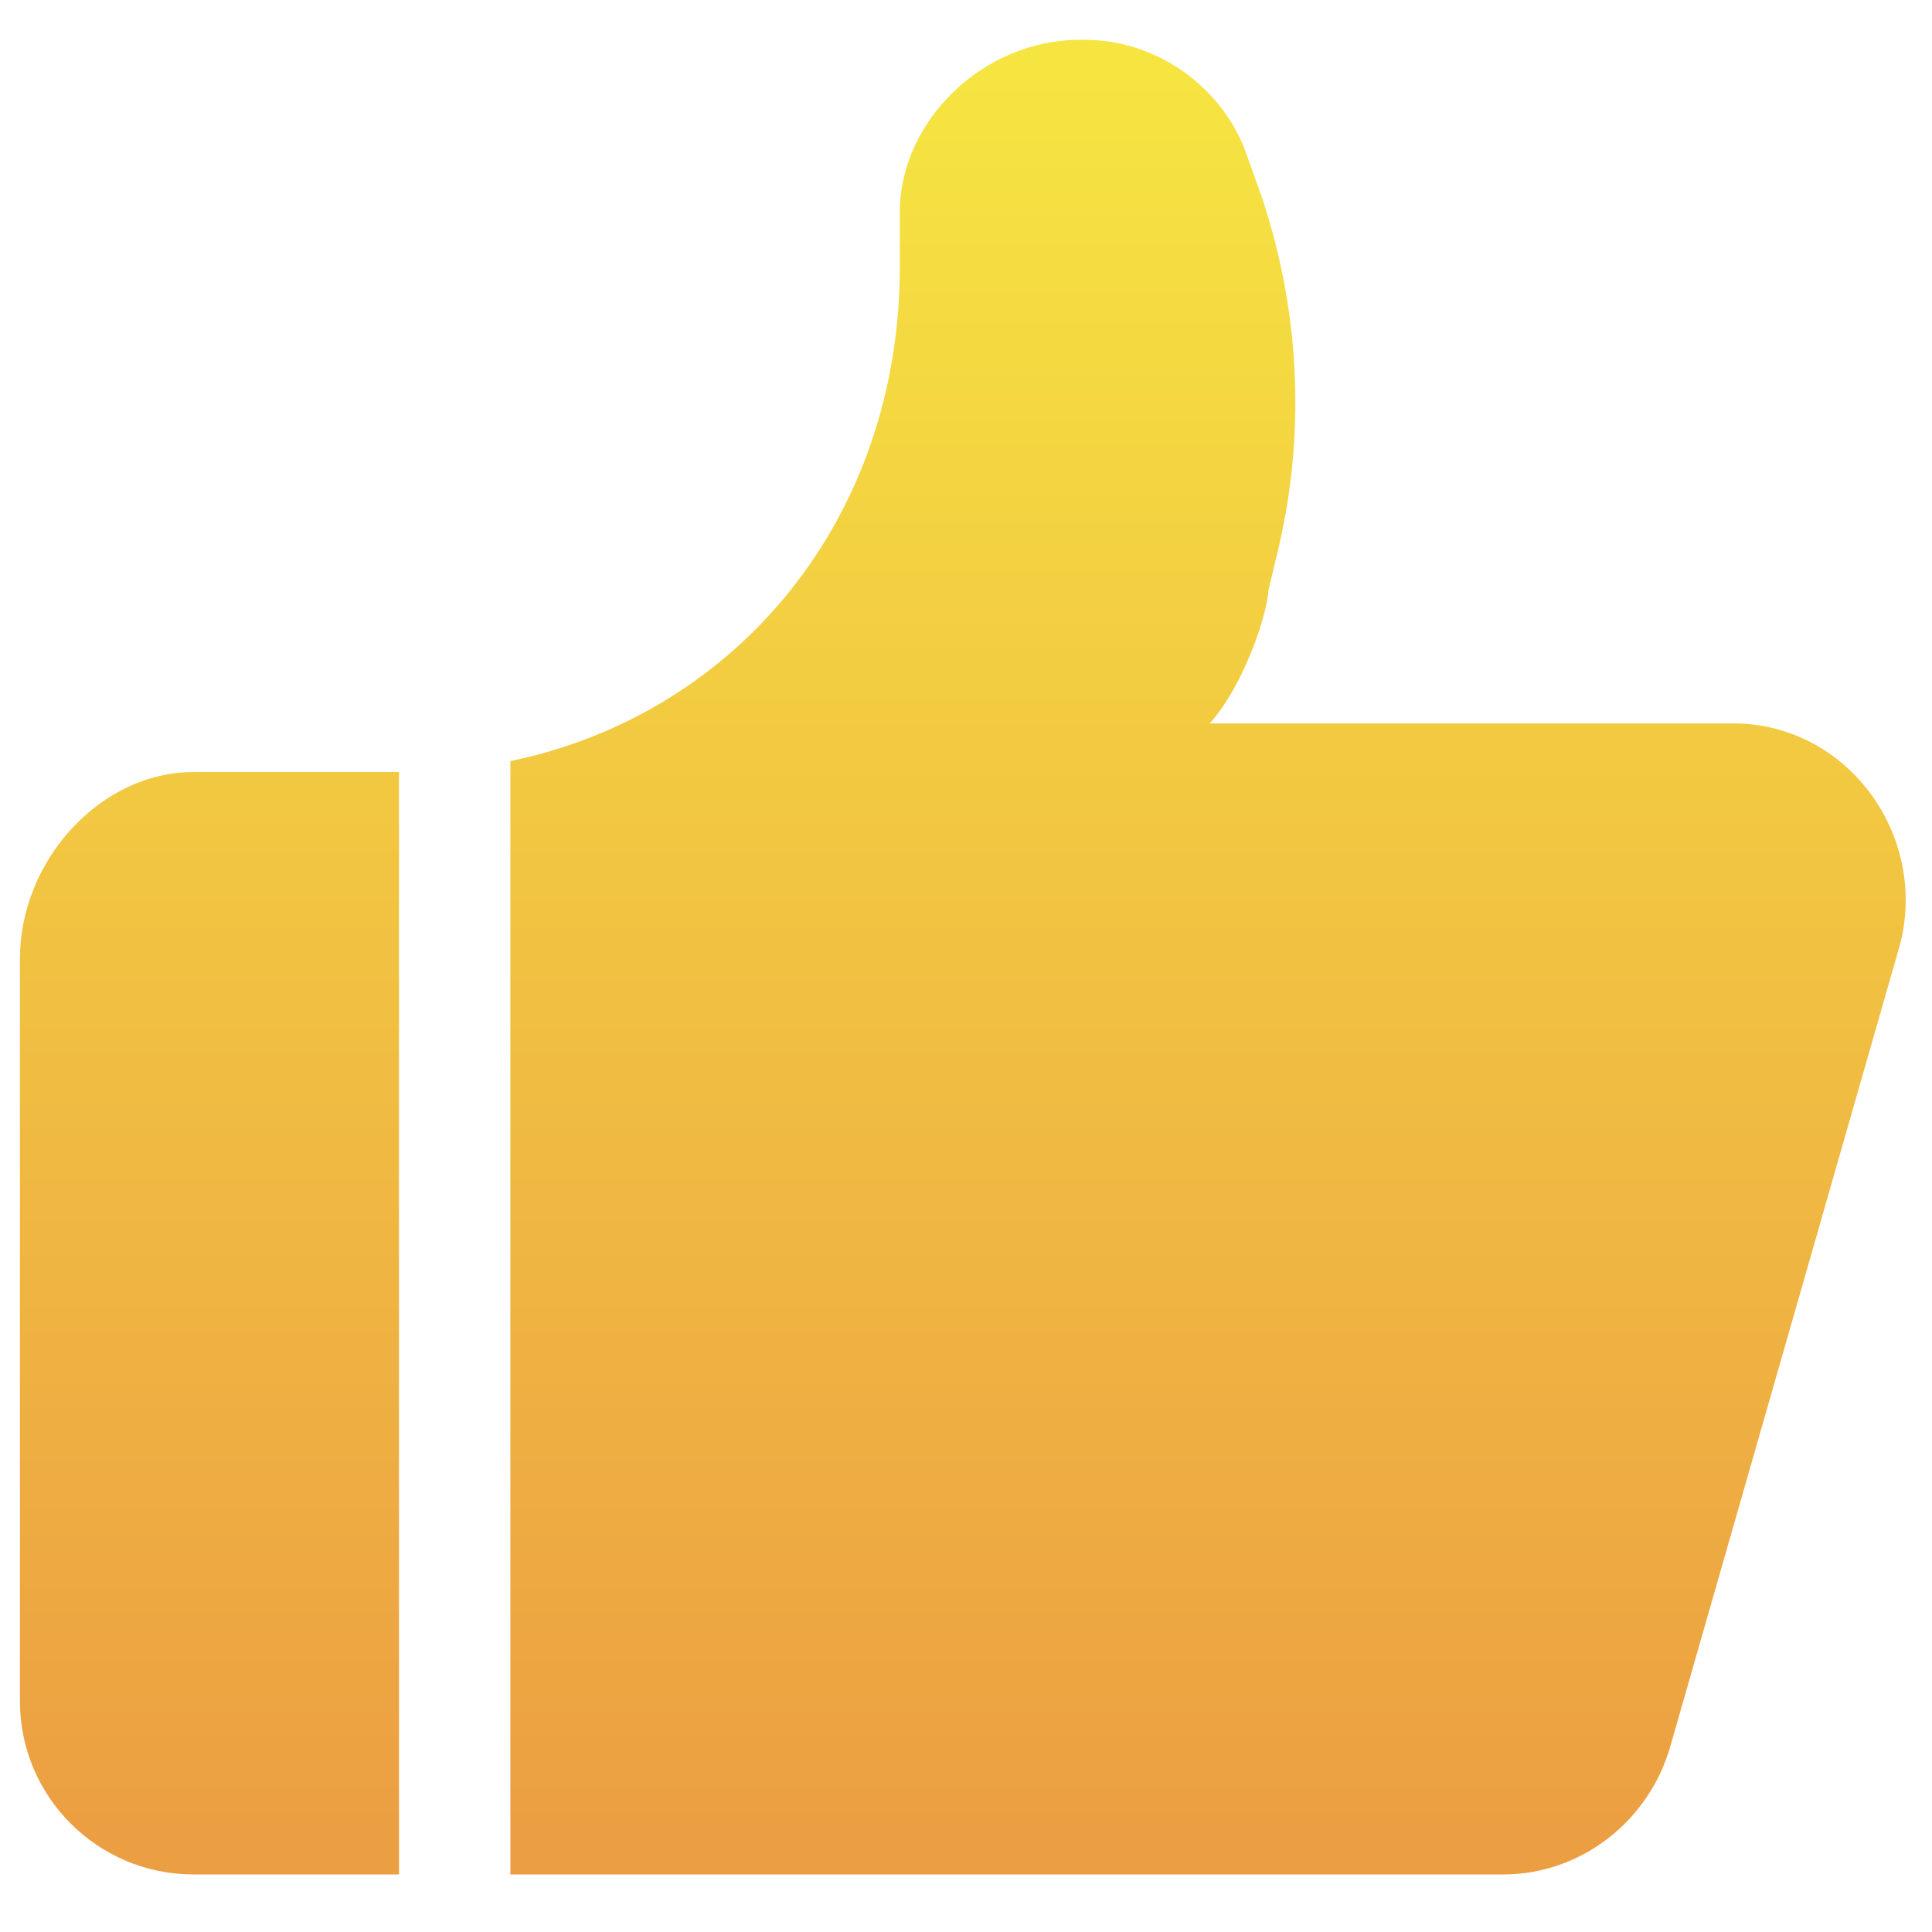 <?xml version="1.0" encoding="UTF-8"?>
<svg width="54px" height="54px" viewBox="0 0 54 54" version="1.1" xmlns="http://www.w3.org/2000/svg" xmlns:xlink="http://www.w3.org/1999/xlink">
    <title>dedicated-affiliate-support</title>
    <defs>
        <linearGradient x1="50%" y1="0%" x2="50%" y2="99.44%" id="linearGradient-1">
            <stop stop-color="#F6E541" offset="0%"></stop>
            <stop stop-color="#EC9E42" offset="100%"></stop>
        </linearGradient>
    </defs>
    <g id="页面-1" stroke="none" stroke-width="1" fill="none" fill-rule="evenodd">
        <g id="affiliate" transform="translate(-1030, -901)">
            <g id="已赞" transform="translate(1030, 901)">
                <rect id="矩形" fill-opacity="0" fill="#D8D8D8" x="0" y="0" width="54" height="54"></rect>
                <path d="M5.408,21.579 C2.825,21.579 0.557,24.025 0.557,26.809 L0.557,47.548 C0.557,50.219 2.729,52.391 5.408,52.391 L11.152,52.391 L11.152,21.579 L5.408,21.579 L5.408,21.579 Z M52.253,22.143 C51.328,20.92 49.944,20.22 48.447,20.22 L33.814,20.22 C34.803,19.102 35.423,17.123 35.455,16.495 L35.672,15.578 C36.501,12.264 36.364,8.78 35.262,5.49 L34.868,4.388 C34.224,2.465 32.358,1.113 30.323,1.113 L30.17,1.113 C27.499,1.113 25.15,3.366 25.15,5.932 L25.15,7.461 C25.15,14.452 20.645,19.946 14.265,21.274 L14.265,52.391 L42.02,52.391 C44.192,52.391 46.114,50.895 46.702,48.755 L53.081,26.487 C53.5,25.015 53.194,23.389 52.253,22.143 Z" id="形状" fill="url(#linearGradient-1)" fill-rule="nonzero"></path>
            </g>
        </g>
    </g>
</svg>